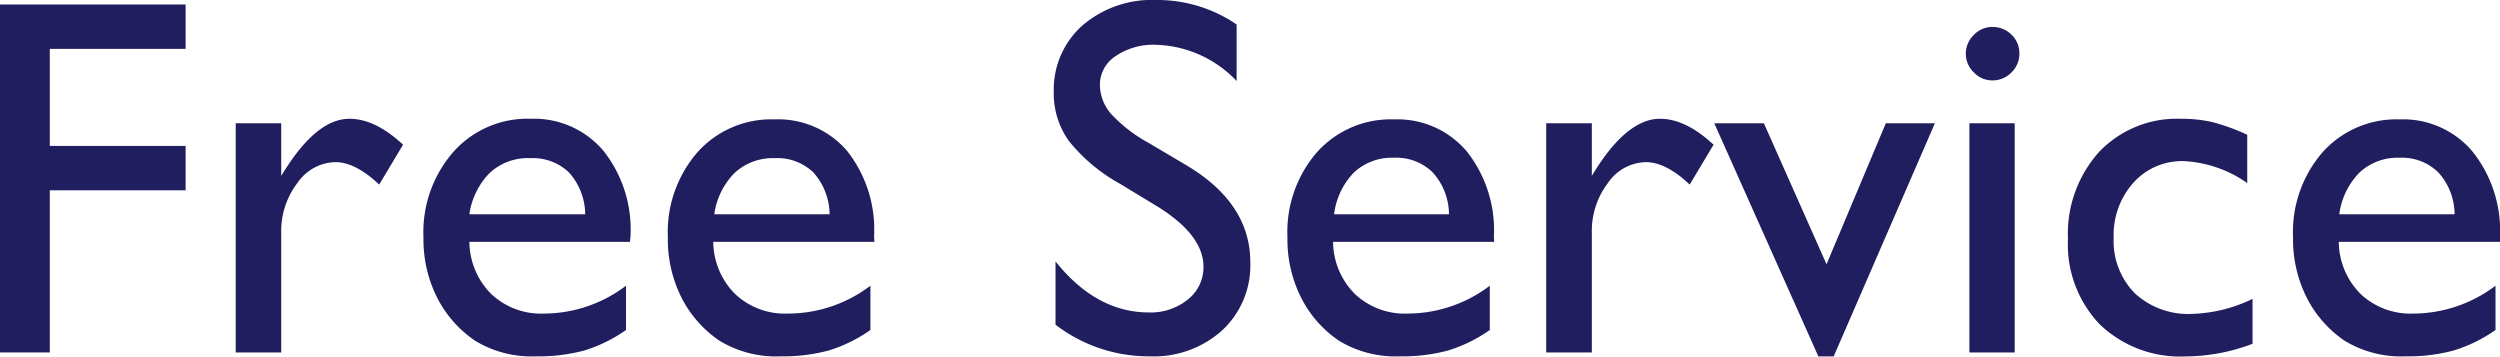 <svg id="レイヤー_1" data-name="レイヤー 1" xmlns="http://www.w3.org/2000/svg" width="245" height="35" viewBox="0 0 245 35"><defs><style>.cls-1{fill:#201e5e;}</style></defs><title>free-service</title><path class="cls-1" d="M0,.44H18.19V4.79H4.88V14.3H18.19v4.35H4.88V34.54H0Z"/><path class="cls-1" d="M27.56,12.08v5.15l.25-.39c2.15-3.46,4.29-5.2,6.44-5.2q2.52,0,5.25,2.54l-2.34,3.91q-2.32-2.2-4.3-2.2a4.62,4.62,0,0,0-3.72,2.05,7.76,7.76,0,0,0-1.58,4.86V34.54H23.1V12.08Z"/><path class="cls-1" d="M61.74,23.7H46a7.31,7.31,0,0,0,2.16,5.13,7.11,7.11,0,0,0,5.14,1.9A13.36,13.36,0,0,0,61.35,28v4.34a14.52,14.52,0,0,1-4.06,2,17.1,17.1,0,0,1-4.73.58,10.64,10.64,0,0,1-6-1.53,11.27,11.27,0,0,1-3.68-4.14,12.67,12.67,0,0,1-1.38-6,11.94,11.94,0,0,1,2.91-8.34A9.7,9.7,0,0,1,52,11.64a8.9,8.9,0,0,1,7.13,3.13,12.43,12.43,0,0,1,2.66,8.37ZM46,21H57.35a6.21,6.21,0,0,0-1.59-4.1A5.09,5.09,0,0,0,52,15.5,5.5,5.5,0,0,0,48,16.94,7.19,7.19,0,0,0,46,21Z"/><path class="cls-1" d="M85.69,23.7H69.9a7.31,7.31,0,0,0,2.16,5.13,7.11,7.11,0,0,0,5.14,1.9A13.36,13.36,0,0,0,85.3,28v4.34a14.52,14.52,0,0,1-4.06,2,17.1,17.1,0,0,1-4.73.58,10.64,10.64,0,0,1-6-1.53,11.27,11.27,0,0,1-3.68-4.14,12.67,12.67,0,0,1-1.38-6,11.94,11.94,0,0,1,2.91-8.34,9.7,9.7,0,0,1,7.54-3.21A8.9,8.9,0,0,1,83,14.77a12.43,12.43,0,0,1,2.66,8.37ZM70,21H81.3a6.21,6.21,0,0,0-1.59-4.1A5.09,5.09,0,0,0,75.9,15.5,5.5,5.5,0,0,0,72,16.94,7.12,7.12,0,0,0,70,21Z"/><path class="cls-1" d="M113.45,20.25,109.74,18a16.83,16.83,0,0,1-5-4.2,7.94,7.94,0,0,1-1.47-4.74,8.41,8.41,0,0,1,2.79-6.55A10.47,10.47,0,0,1,113.35,0a13.75,13.75,0,0,1,7.84,2.4V7.94a11.32,11.32,0,0,0-7.93-3.55,6.53,6.53,0,0,0-3.93,1.11,3.35,3.35,0,0,0-1.54,2.83,4.39,4.39,0,0,0,1.13,2.87A14.4,14.4,0,0,0,112.56,14l3.73,2.21q6.24,3.72,6.24,9.49a8.69,8.69,0,0,1-2.74,6.66,10,10,0,0,1-7.14,2.56,15,15,0,0,1-9.21-3.1V25.62q4,5,9.16,5a5.76,5.76,0,0,0,3.82-1.28,4,4,0,0,0,1.52-3.2C117.94,24.08,116.45,22.12,113.45,20.25Z"/><path class="cls-1" d="M146.43,23.7H130.64a7.31,7.31,0,0,0,2.16,5.13,7.13,7.13,0,0,0,5.14,1.9A13.36,13.36,0,0,0,146,28v4.34a14.52,14.52,0,0,1-4.06,2,17,17,0,0,1-4.72.58,10.65,10.65,0,0,1-6-1.53,11.16,11.16,0,0,1-3.67-4.14,12.67,12.67,0,0,1-1.38-6,11.93,11.93,0,0,1,2.9-8.34,9.7,9.7,0,0,1,7.54-3.21,8.9,8.9,0,0,1,7.13,3.13,12.43,12.43,0,0,1,2.66,8.37ZM130.74,21H142a6.16,6.16,0,0,0-1.59-4.1,5.09,5.09,0,0,0-3.81-1.44,5.45,5.45,0,0,0-3.91,1.44A7.13,7.13,0,0,0,130.74,21Z"/><path class="cls-1" d="M156,12.08v5.15l.24-.39c2.15-3.46,4.3-5.2,6.44-5.2q2.52,0,5.25,2.54l-2.34,3.91q-2.32-2.2-4.3-2.2a4.62,4.62,0,0,0-3.72,2.05A7.75,7.75,0,0,0,156,22.8V34.54h-4.47V12.08Z"/><path class="cls-1" d="M184.81,12.08h4.81L179.7,34.93h-1.5L168,12.08h4.86L179,25.9Z"/><path class="cls-1" d="M195.24,2.64a2.62,2.62,0,0,1,1.88.75,2.51,2.51,0,0,1,.78,1.86,2.53,2.53,0,0,1-.78,1.85,2.57,2.57,0,0,1-1.88.78,2.47,2.47,0,0,1-1.81-.79,2.54,2.54,0,0,1-.78-1.84,2.52,2.52,0,0,1,.78-1.82A2.47,2.47,0,0,1,195.24,2.64ZM193,12.08h4.44V34.54H193Z"/><path class="cls-1" d="M220.75,29.29v4.4a18.67,18.67,0,0,1-6.54,1.24,11.39,11.39,0,0,1-8.41-3.12,11.32,11.32,0,0,1-3.14-8.38,12,12,0,0,1,3.05-8.54,10.53,10.53,0,0,1,8-3.25,13.46,13.46,0,0,1,3.12.33,19.72,19.72,0,0,1,3.4,1.24v4.73A11.82,11.82,0,0,0,214,15.79a6.39,6.39,0,0,0-4.93,2.12,7.68,7.68,0,0,0-1.93,5.38,7.29,7.29,0,0,0,2.09,5.47,7.74,7.74,0,0,0,5.63,2A14.53,14.53,0,0,0,220.75,29.29Z"/><path class="cls-1" d="M245,23.7h-15.8a7.31,7.31,0,0,0,2.16,5.13,7.13,7.13,0,0,0,5.14,1.9A13.41,13.41,0,0,0,244.56,28v4.34a14.7,14.7,0,0,1-4.07,2,17,17,0,0,1-4.72.58,10.65,10.65,0,0,1-6-1.53,11.25,11.25,0,0,1-3.67-4.14,12.67,12.67,0,0,1-1.38-6,11.93,11.93,0,0,1,2.9-8.34,9.71,9.71,0,0,1,7.55-3.21,8.89,8.89,0,0,1,7.12,3.13A12.44,12.44,0,0,1,245,23.14ZM229.25,21h11.3a6.16,6.16,0,0,0-1.59-4.1,5.08,5.08,0,0,0-3.8-1.44,5.46,5.46,0,0,0-3.92,1.44A7.13,7.13,0,0,0,229.25,21Z"/></svg>
